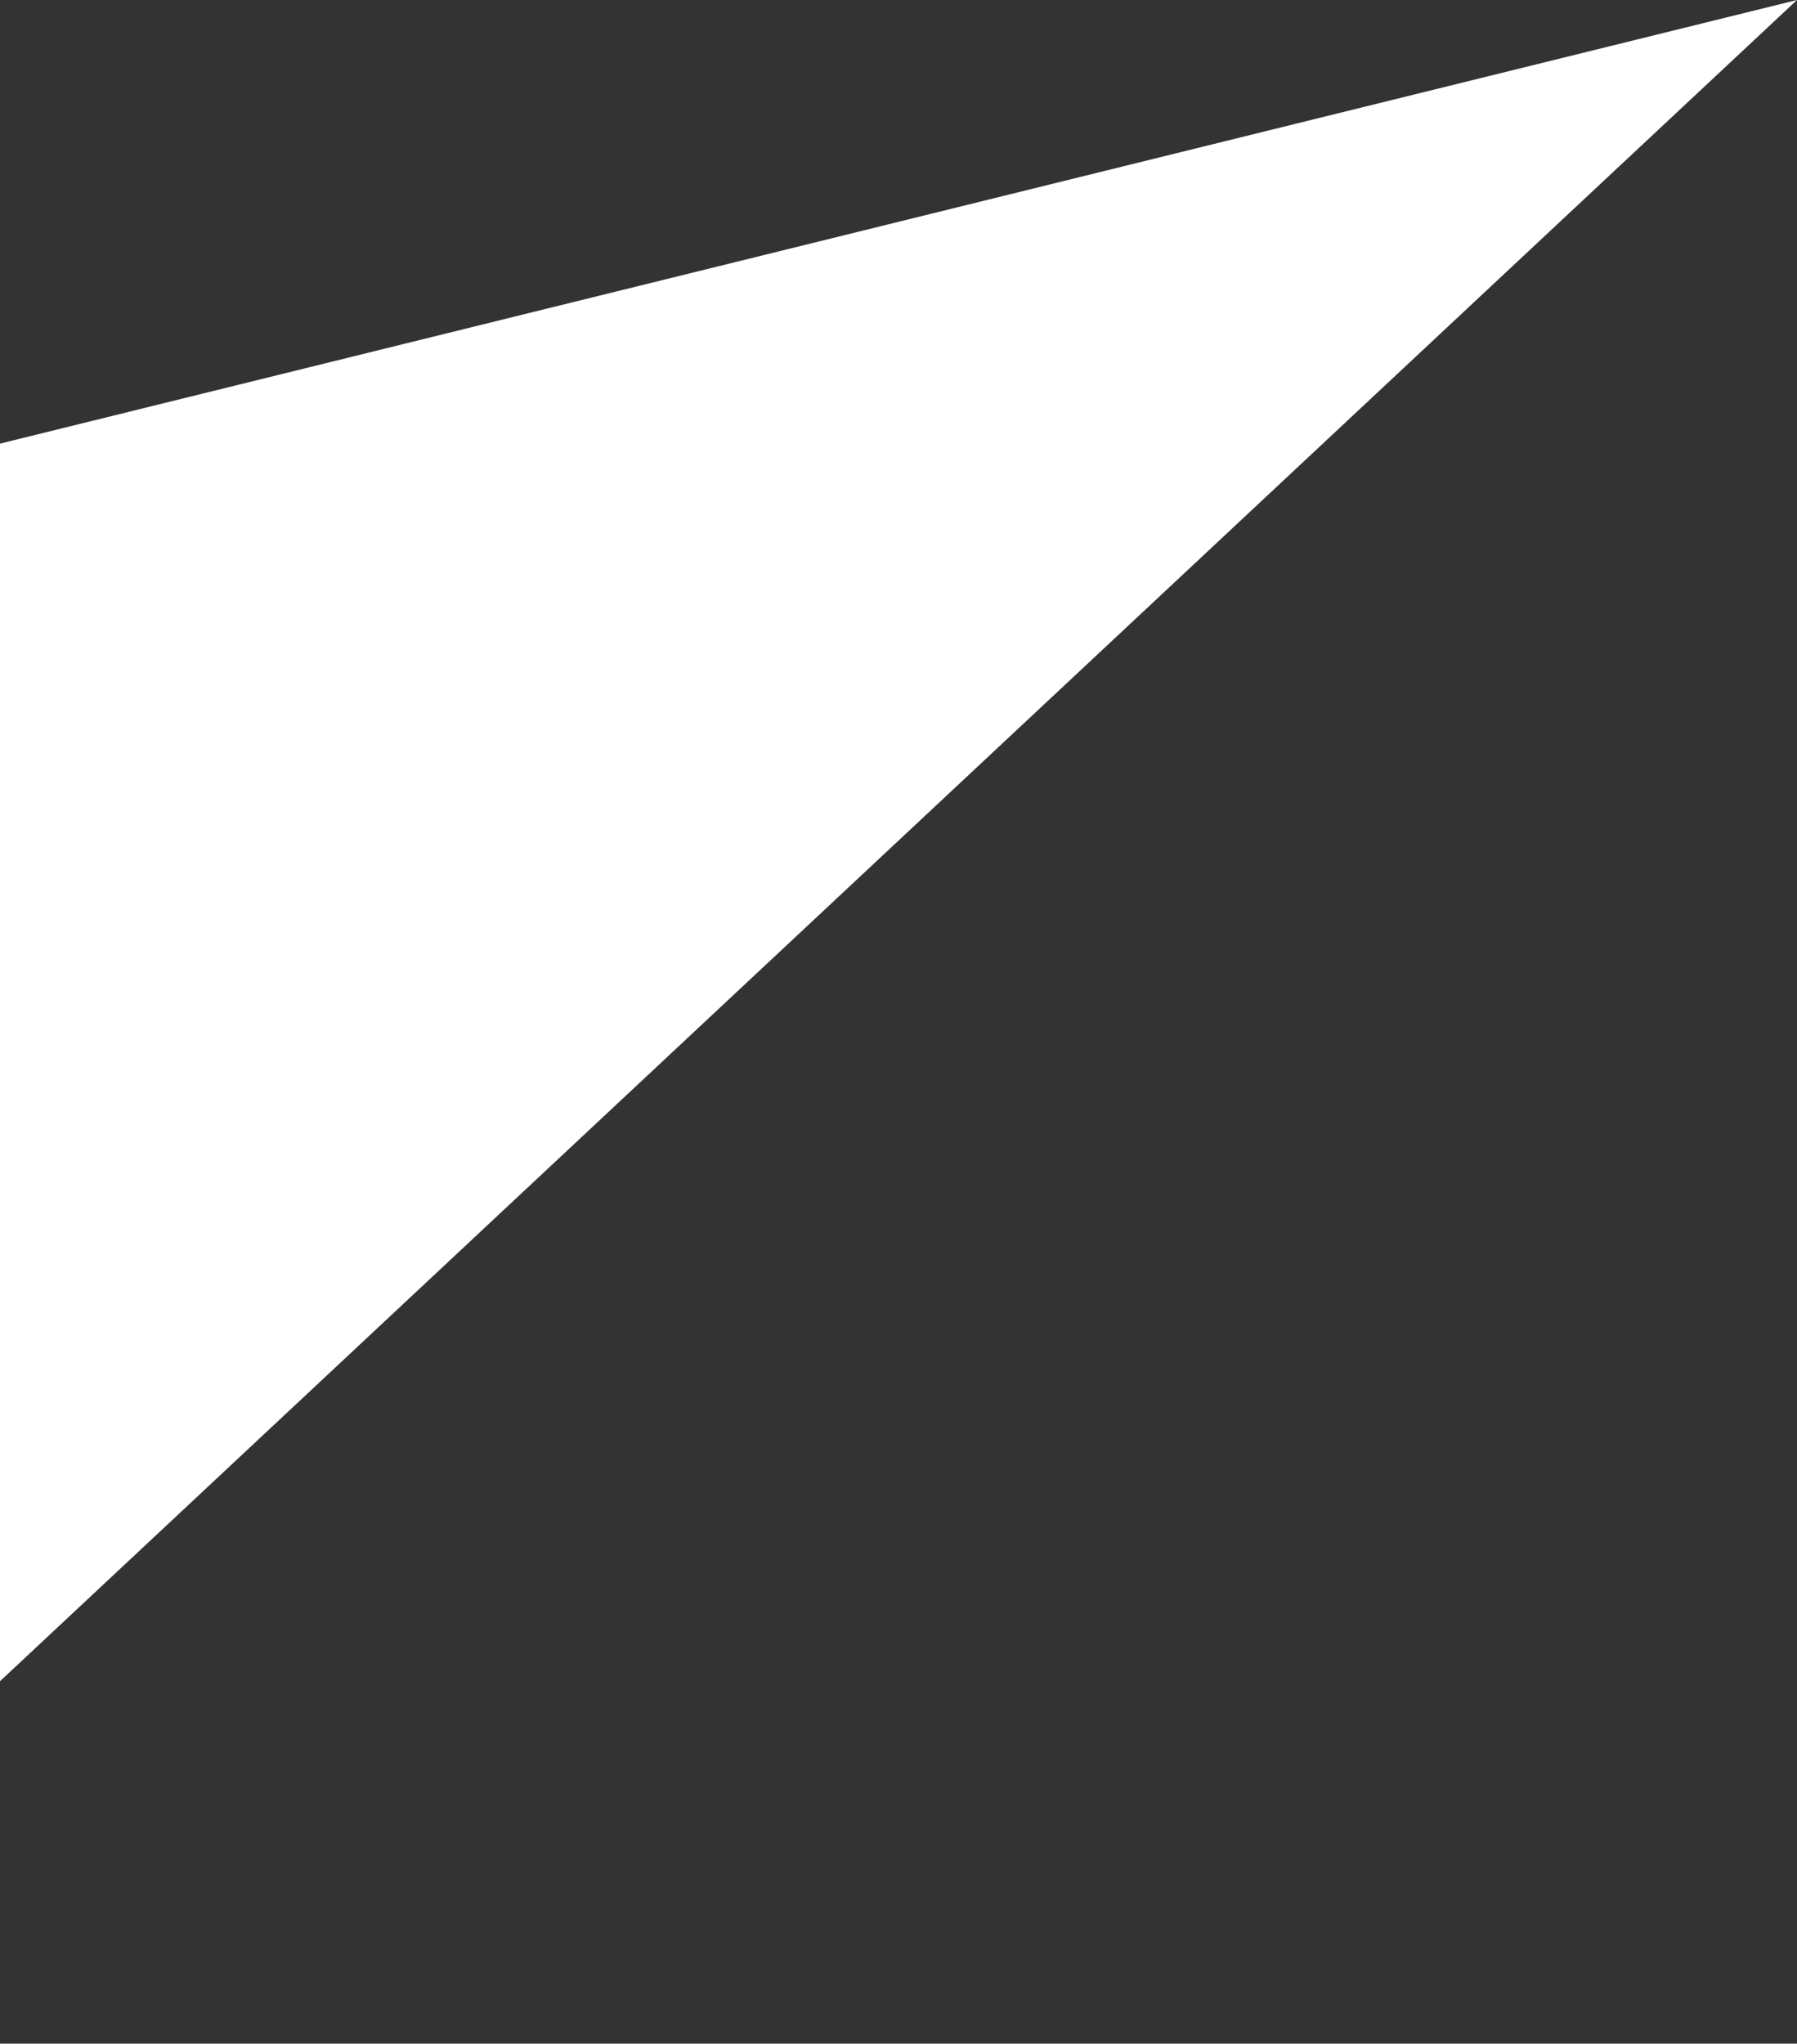 <svg xmlns="http://www.w3.org/2000/svg" width="39" height="44.344" viewBox="0 0 39 44.344"><rect x="0" y="0" width="39" height="44.344" fill="#333333" stroke="none"/><defs><style>.cls-1{fill:#fff;fill-rule:evenodd}</style></defs><path id="img-history-triangle-0" class="cls-1" d="M-32.852,881.734L39,864-8.4,908.336Z" transform="translate(0 -864)"/></svg>